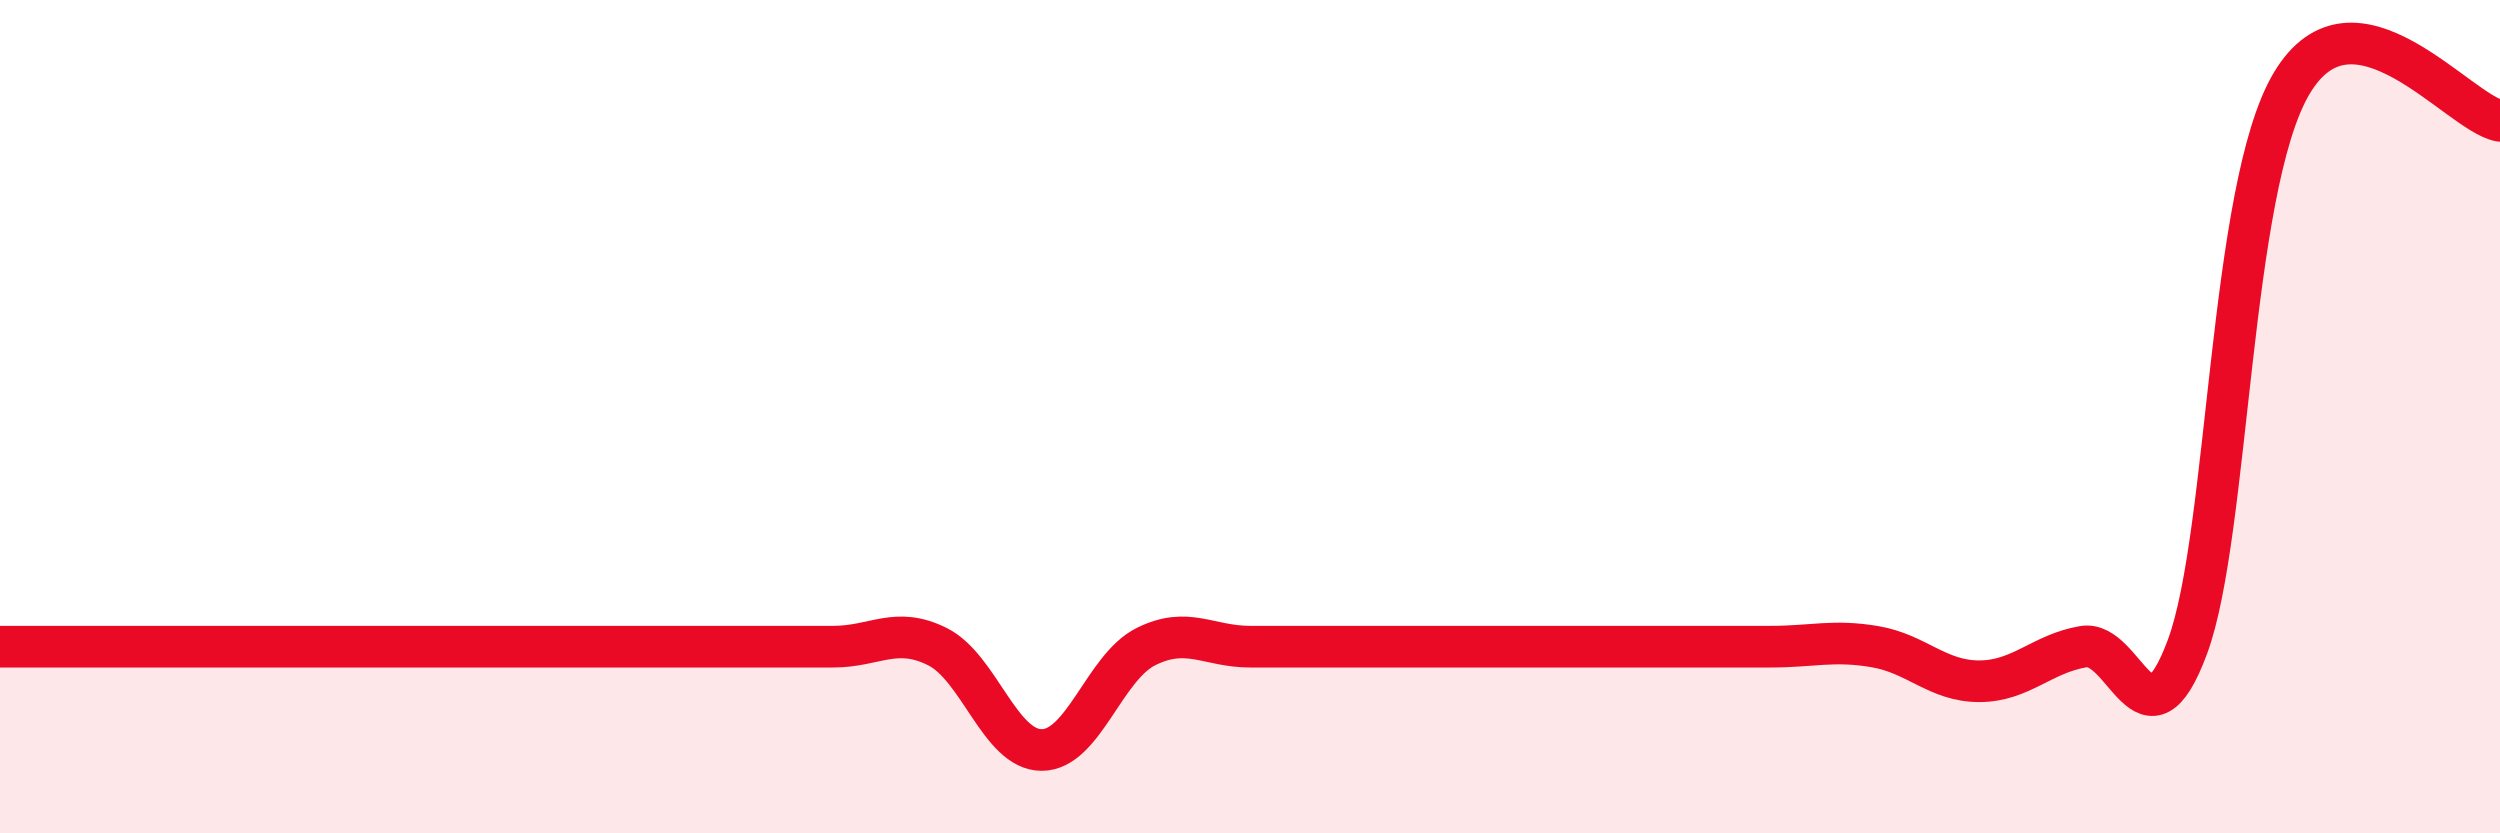 
    <svg width="60" height="20" viewBox="0 0 60 20" xmlns="http://www.w3.org/2000/svg">
      <path
        d="M 0,15.52 C 0.5,15.52 1.5,15.52 2.5,15.52 C 3.5,15.52 4,15.52 5,15.52 C 6,15.52 6.5,15.52 7.5,15.52 C 8.5,15.52 9,15.52 10,15.52 C 11,15.52 11.5,15.52 12.5,15.52 C 13.5,15.52 14,15.52 15,15.52 C 16,15.52 16.5,15.52 17.5,15.52 C 18.5,15.52 19,15.52 20,15.52 C 21,15.52 21.5,15.02 22.5,15.52 C 23.5,16.02 24,18 25,18 C 26,18 26.5,16.02 27.5,15.52 C 28.5,15.02 29,15.52 30,15.52 C 31,15.52 31.5,15.52 32.5,15.52 C 33.5,15.52 34,15.52 35,15.52 C 36,15.52 36.5,15.52 37.5,15.52 C 38.5,15.52 39,15.52 40,15.52 C 41,15.52 41.5,15.52 42.5,15.52 C 43.5,15.52 44,15.35 45,15.52 C 46,15.69 46.5,16.35 47.5,16.35 C 48.5,16.35 49,15.69 50,15.52 C 51,15.35 51.5,18.22 52.5,15.52 C 53.5,12.82 53.5,4.52 55,2 C 56.5,-0.52 59,2.72 60,2.9L60 20L0 20Z"
        fill="#EB0A25"
        opacity="0.1"
        stroke-linecap="round"
        stroke-linejoin="round"
      />
      <path
        d="M 0,15.52 C 0.5,15.52 1.5,15.52 2.5,15.52 C 3.5,15.52 4,15.52 5,15.52 C 6,15.52 6.5,15.52 7.5,15.52 C 8.5,15.52 9,15.52 10,15.52 C 11,15.52 11.5,15.52 12.5,15.52 C 13.5,15.52 14,15.52 15,15.52 C 16,15.52 16.5,15.52 17.5,15.52 C 18.5,15.52 19,15.52 20,15.52 C 21,15.52 21.5,15.02 22.5,15.52 C 23.5,16.02 24,18 25,18 C 26,18 26.5,16.02 27.5,15.52 C 28.5,15.02 29,15.52 30,15.52 C 31,15.52 31.5,15.52 32.5,15.52 C 33.5,15.52 34,15.52 35,15.52 C 36,15.52 36.5,15.52 37.5,15.52 C 38.5,15.52 39,15.52 40,15.52 C 41,15.52 41.5,15.52 42.5,15.52 C 43.5,15.52 44,15.35 45,15.52 C 46,15.69 46.5,16.35 47.5,16.35 C 48.5,16.35 49,15.69 50,15.52 C 51,15.35 51.5,18.22 52.5,15.52 C 53.5,12.82 53.5,4.52 55,2 C 56.5,-0.52 59,2.72 60,2.9"
        stroke="#EB0A25"
        stroke-width="1"
        fill="none"
        stroke-linecap="round"
        stroke-linejoin="round"
      />
    </svg>
  
